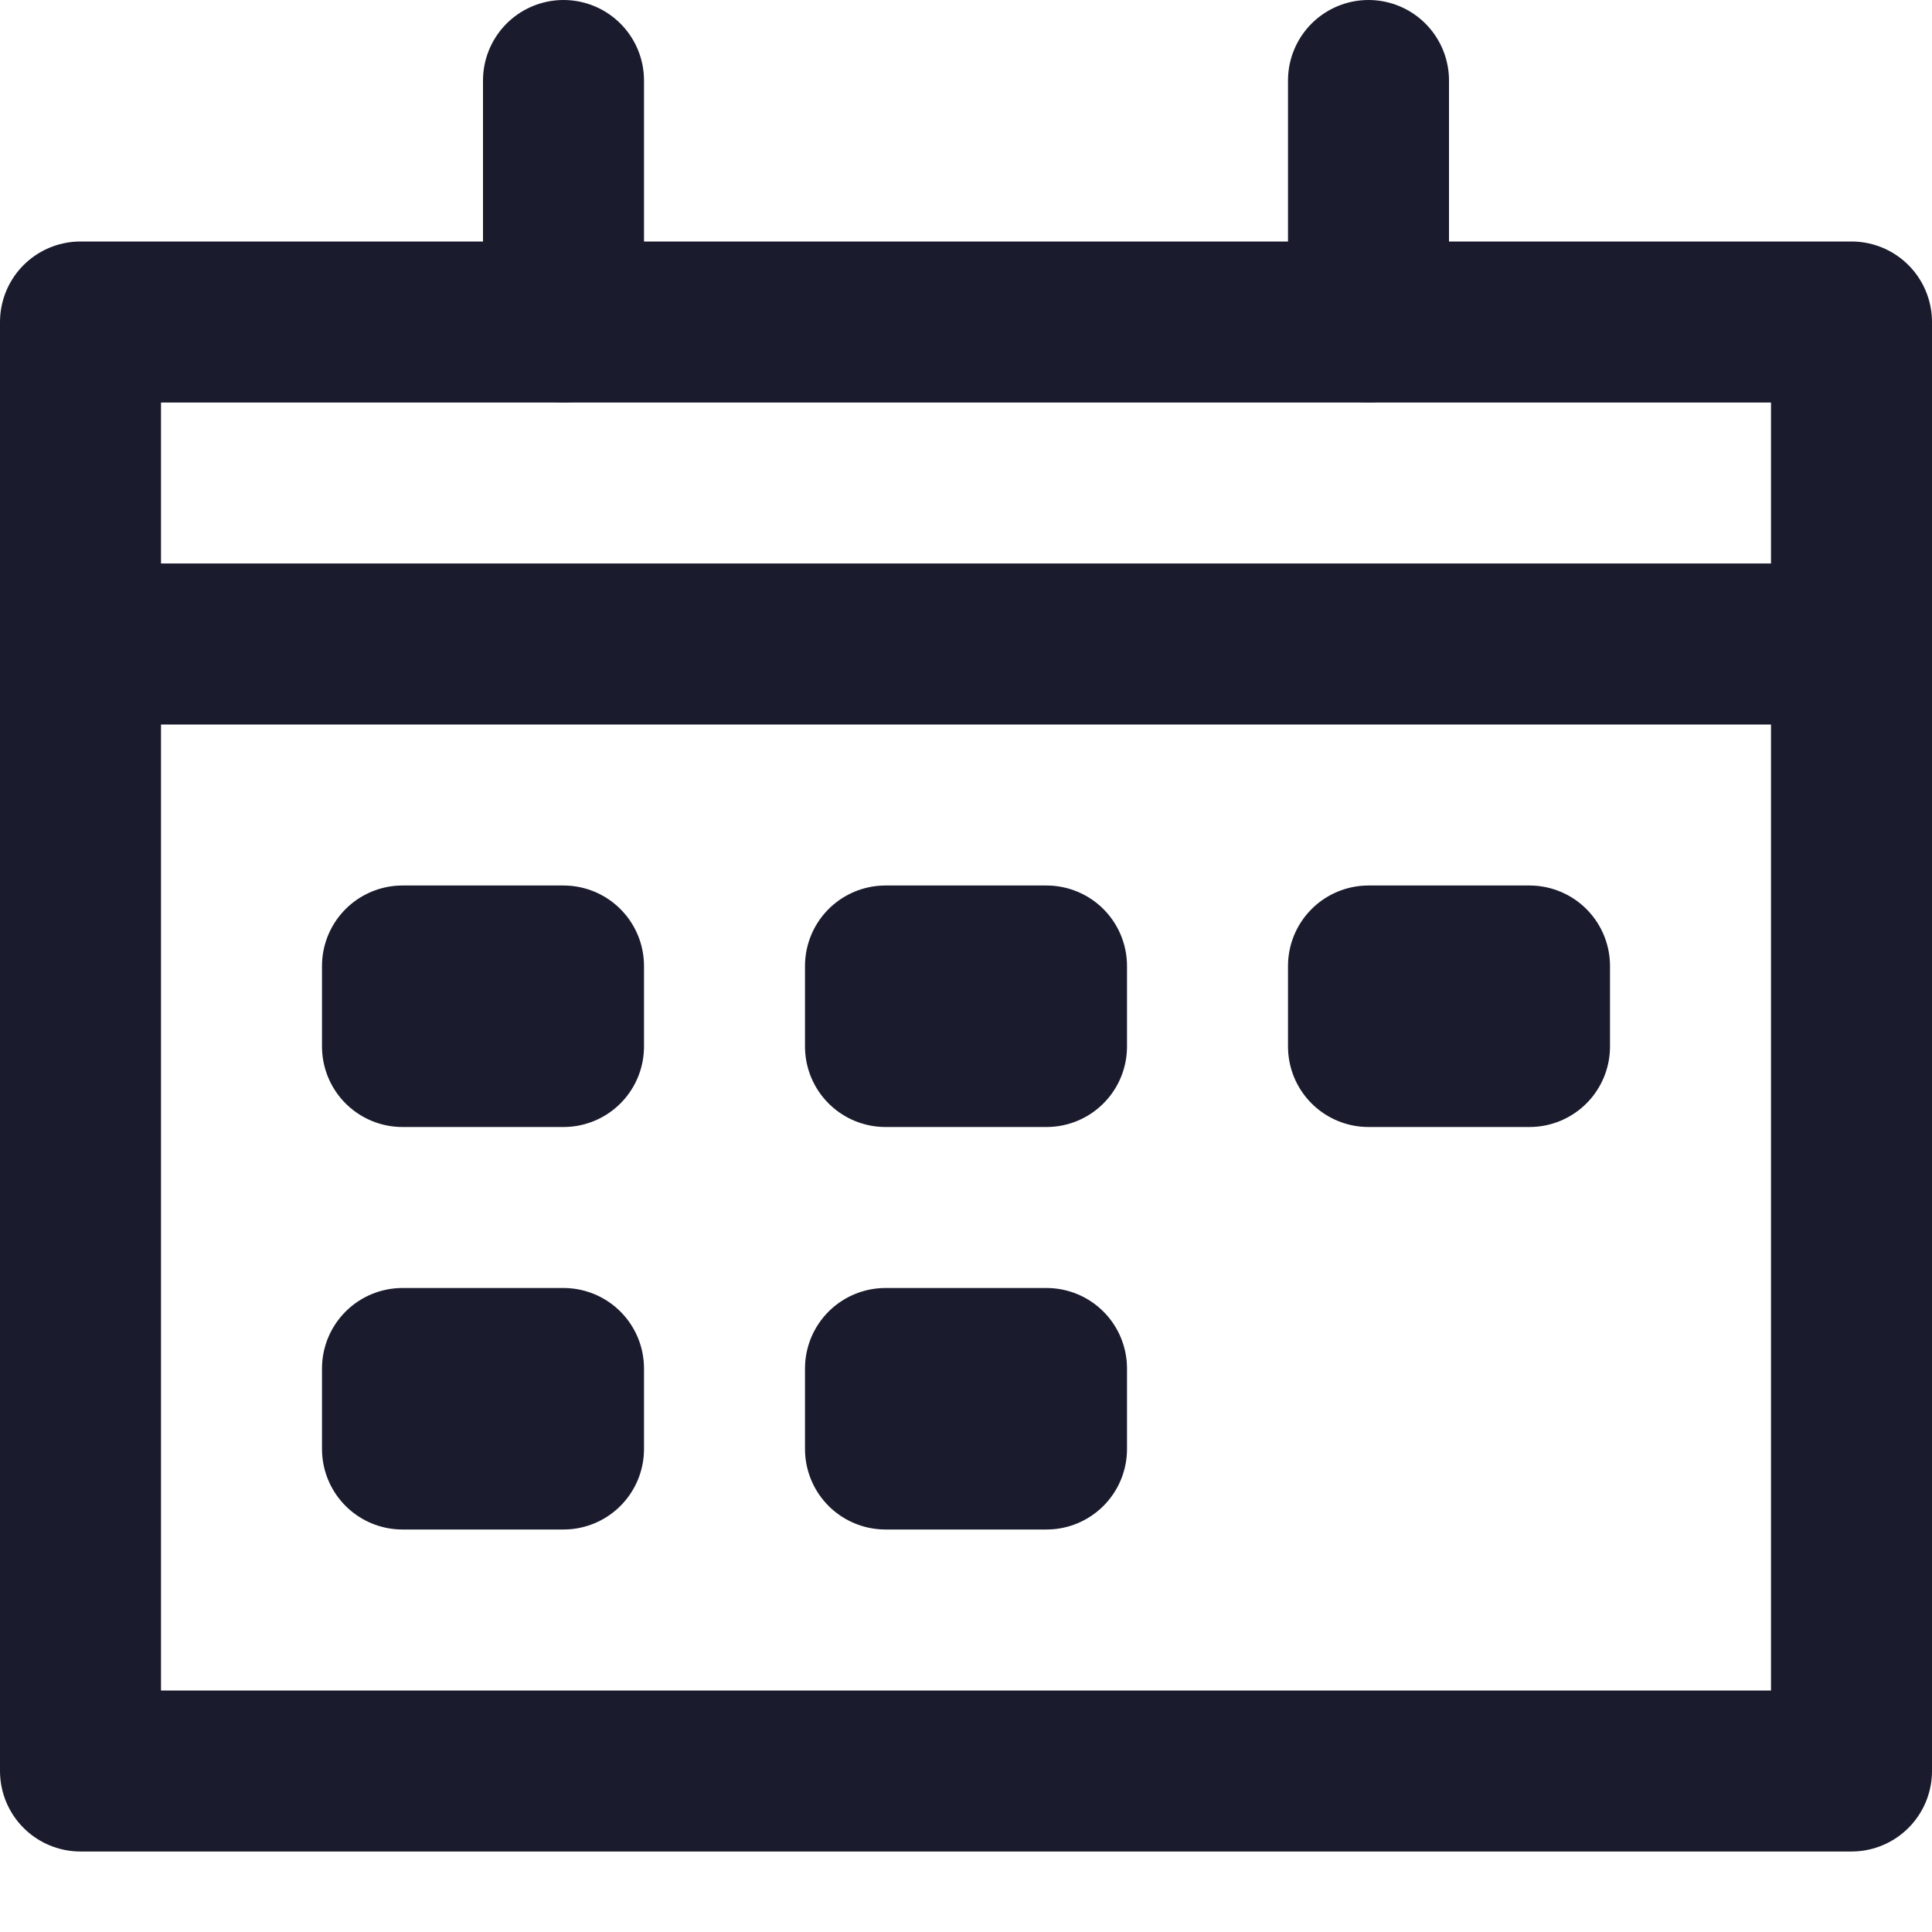 <svg width="24" height="24" viewBox="0 0 24 24" fill="none" xmlns="http://www.w3.org/2000/svg">
<g clip-path="url(#clip0_750_11209)">
<path d="M7 12H5V13H7V12Z" stroke="#1A1B2D" stroke-width="2" stroke-linecap="round" stroke-linejoin="round"/>
<path d="M13 12H11V13H13V12Z" stroke="#1A1B2D" stroke-width="2" stroke-linecap="round" stroke-linejoin="round"/>
<path d="M7 17H5V18H7V17Z" stroke="#1A1B2D" stroke-width="2" stroke-linecap="round" stroke-linejoin="round"/>
<path d="M13 17H11V18H13V17Z" stroke="#1A1B2D" stroke-width="2" stroke-linecap="round" stroke-linejoin="round"/>
<path d="M19 12H17V13H19V12Z" stroke="#1A1B2D" stroke-width="2" stroke-linecap="round" stroke-linejoin="round"/>
<path d="M7 12H5V13H7V12Z" fill="#1A1B2D"/>
<path d="M13 12H11V13H13V12Z" fill="#1A1B2D"/>
<path d="M7 17H5V18H7V17Z" fill="#1A1B2D"/>
<path d="M13 17H11V18H13V17Z" fill="#1A1B2D"/>
<path d="M19 12H17V13H19V12Z" fill="#1A1B2D"/>
<path d="M23 4H1V22H23V4Z" stroke="#1A1B2D" stroke-width="2" stroke-linecap="round" stroke-linejoin="round"/>
<path d="M17 4V1" stroke="#1A1B2D" stroke-width="2" stroke-linecap="round" stroke-linejoin="round"/>
<path d="M7 4V1" stroke="#1A1B2D" stroke-width="2" stroke-linecap="round" stroke-linejoin="round"/>
<path d="M1 8H23" stroke="#1A1B2D" stroke-width="2" stroke-linecap="round" stroke-linejoin="round"/>
</g>
<defs>
<clipPath id="clip0_750_11209">
<rect width="24" height="24" fill="white"/>
</clipPath>
</defs>
</svg>
